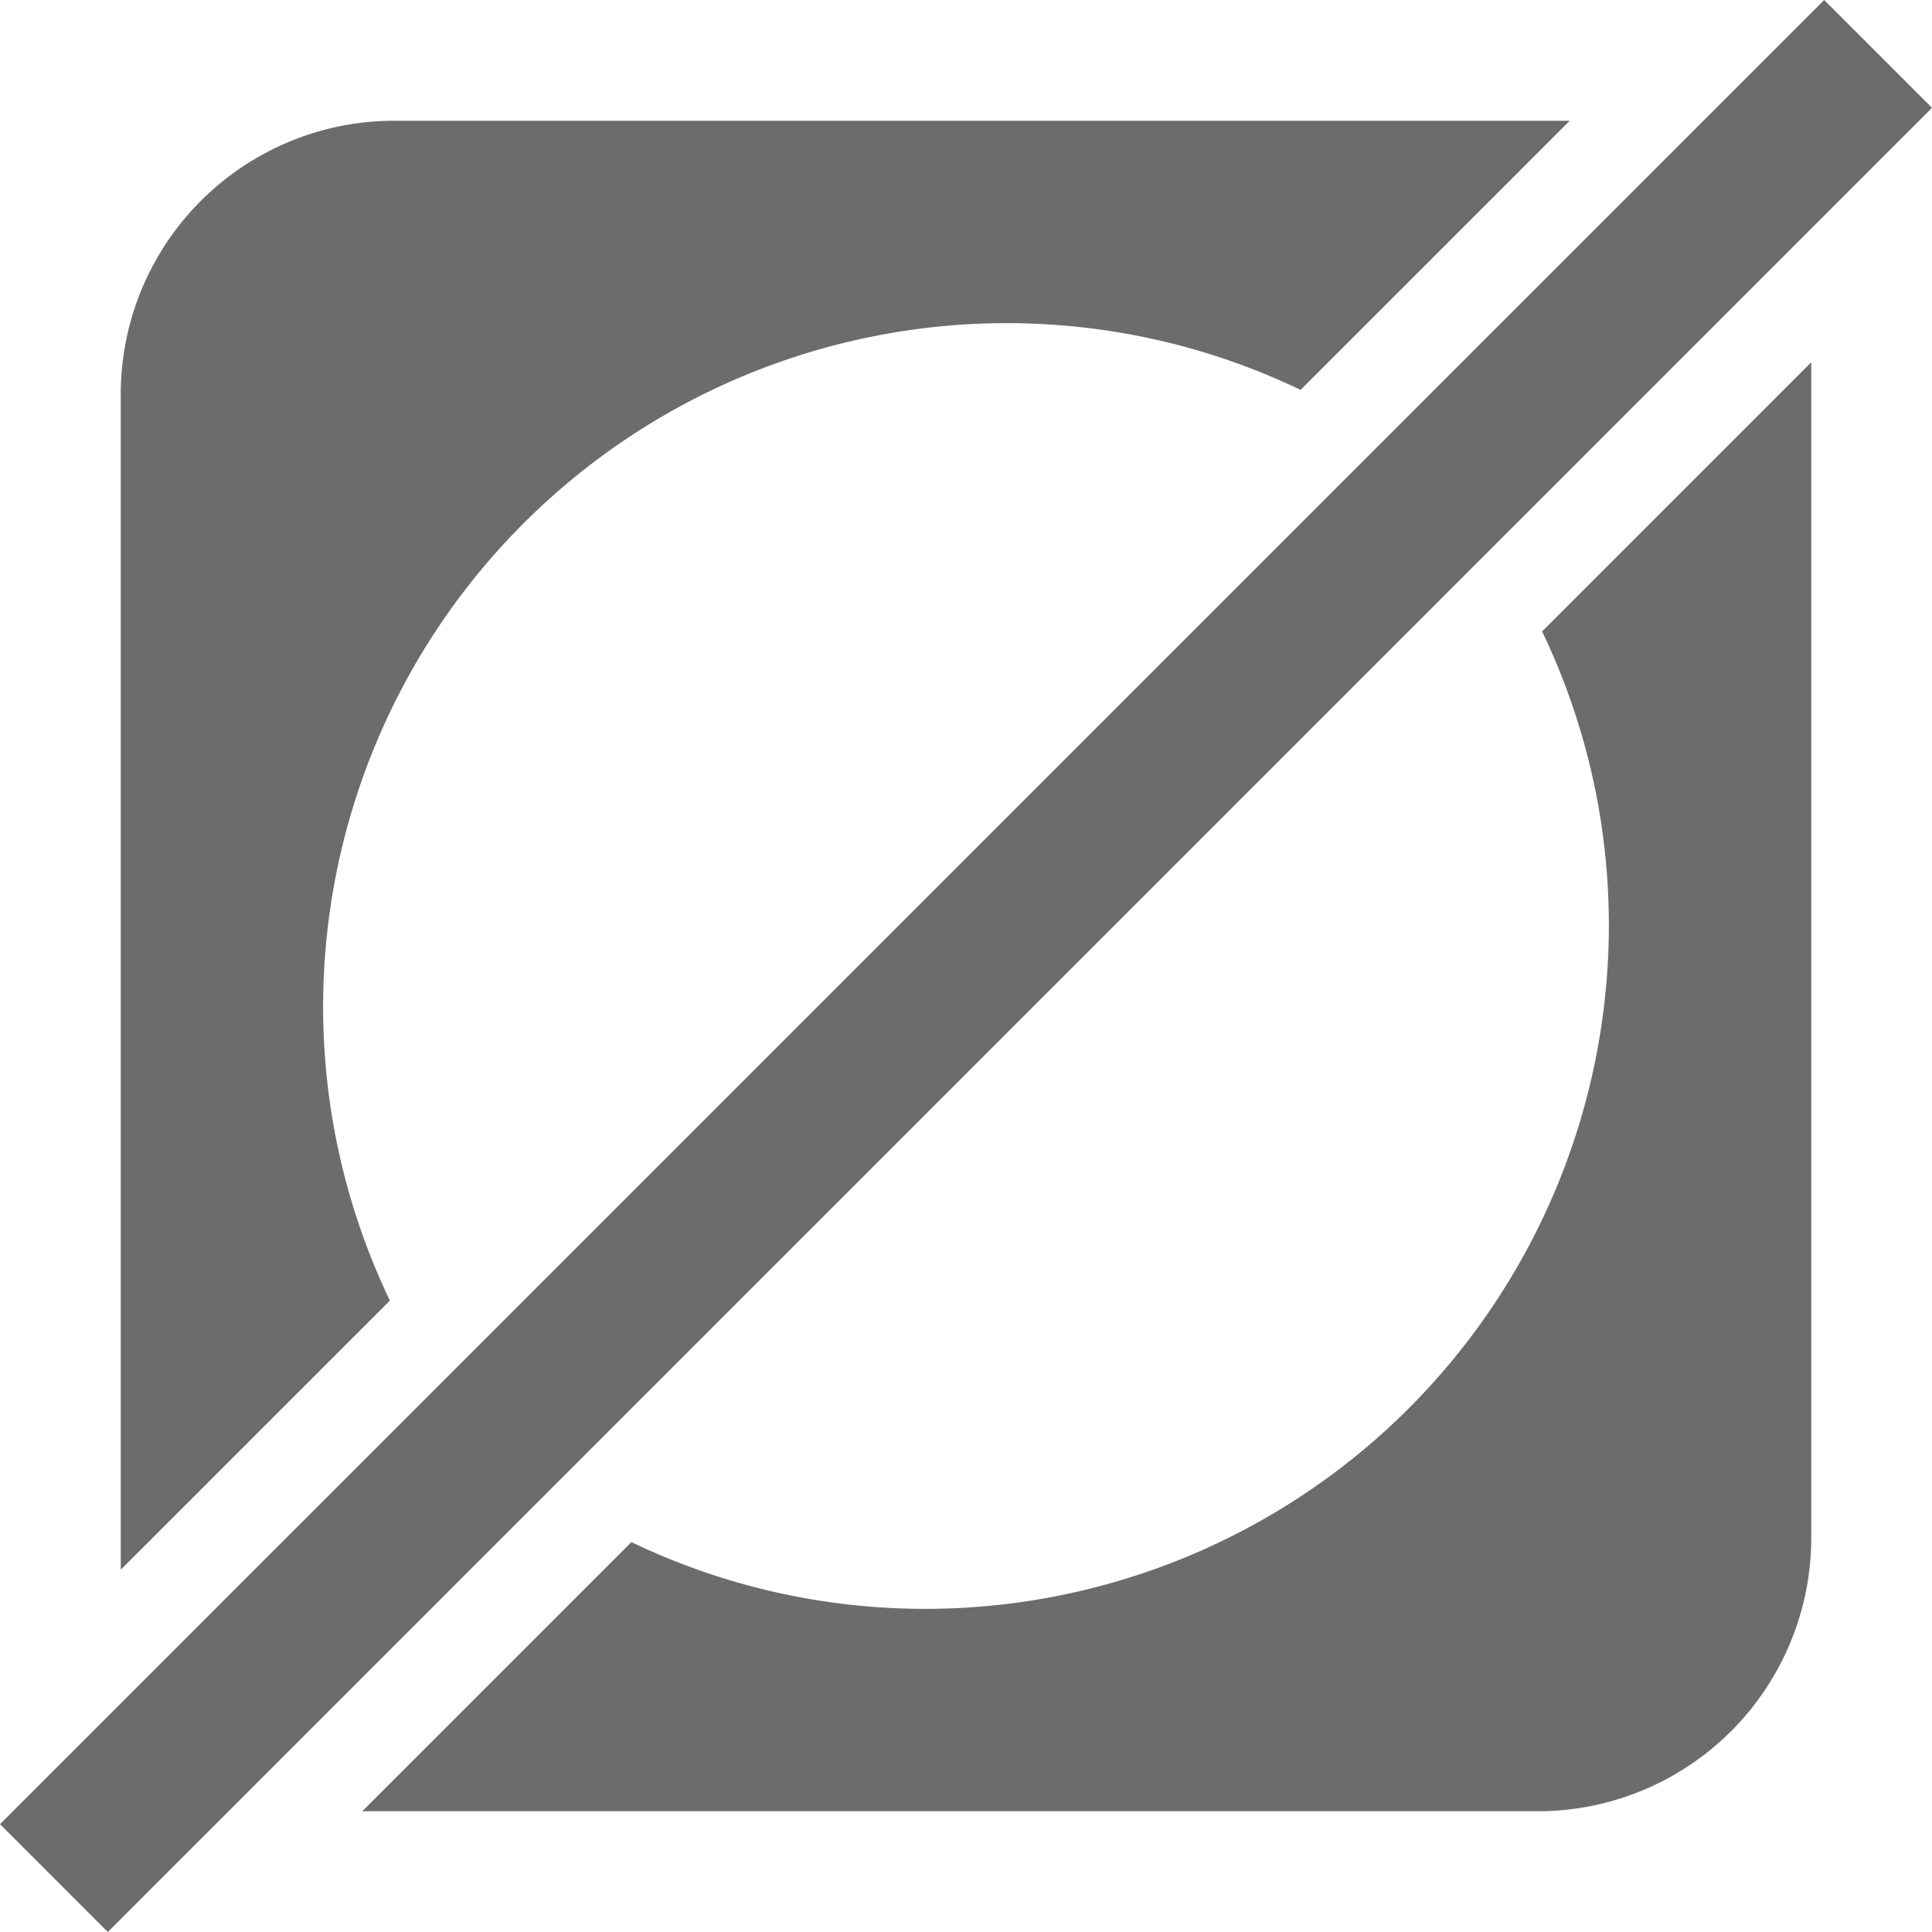 <svg xmlns="http://www.w3.org/2000/svg" width="16" height="16" viewBox="0 0 16 16">
    <g fill="#6C6C6C" fill-rule="nonzero">
        <path d="M0 15.107L15.107 0 16 .893.893 16zM2.676 8.333a5.664 5.664 0 0 1 5.657-5.657c.873 0 1.7.199 2.438.553L13 1H3.263A2.265 2.265 0 0 0 1 3.263V13l2.229-2.229a5.623 5.623 0 0 1-.553-2.438zM13.324 7.667a5.664 5.664 0 0 1-5.657 5.657c-.873 0-1.7-.199-2.438-.553L3 15h9.737A2.265 2.265 0 0 0 15 12.737V3l-2.229 2.229c.354.738.553 1.565.553 2.438z"/>
    </g>
</svg>

